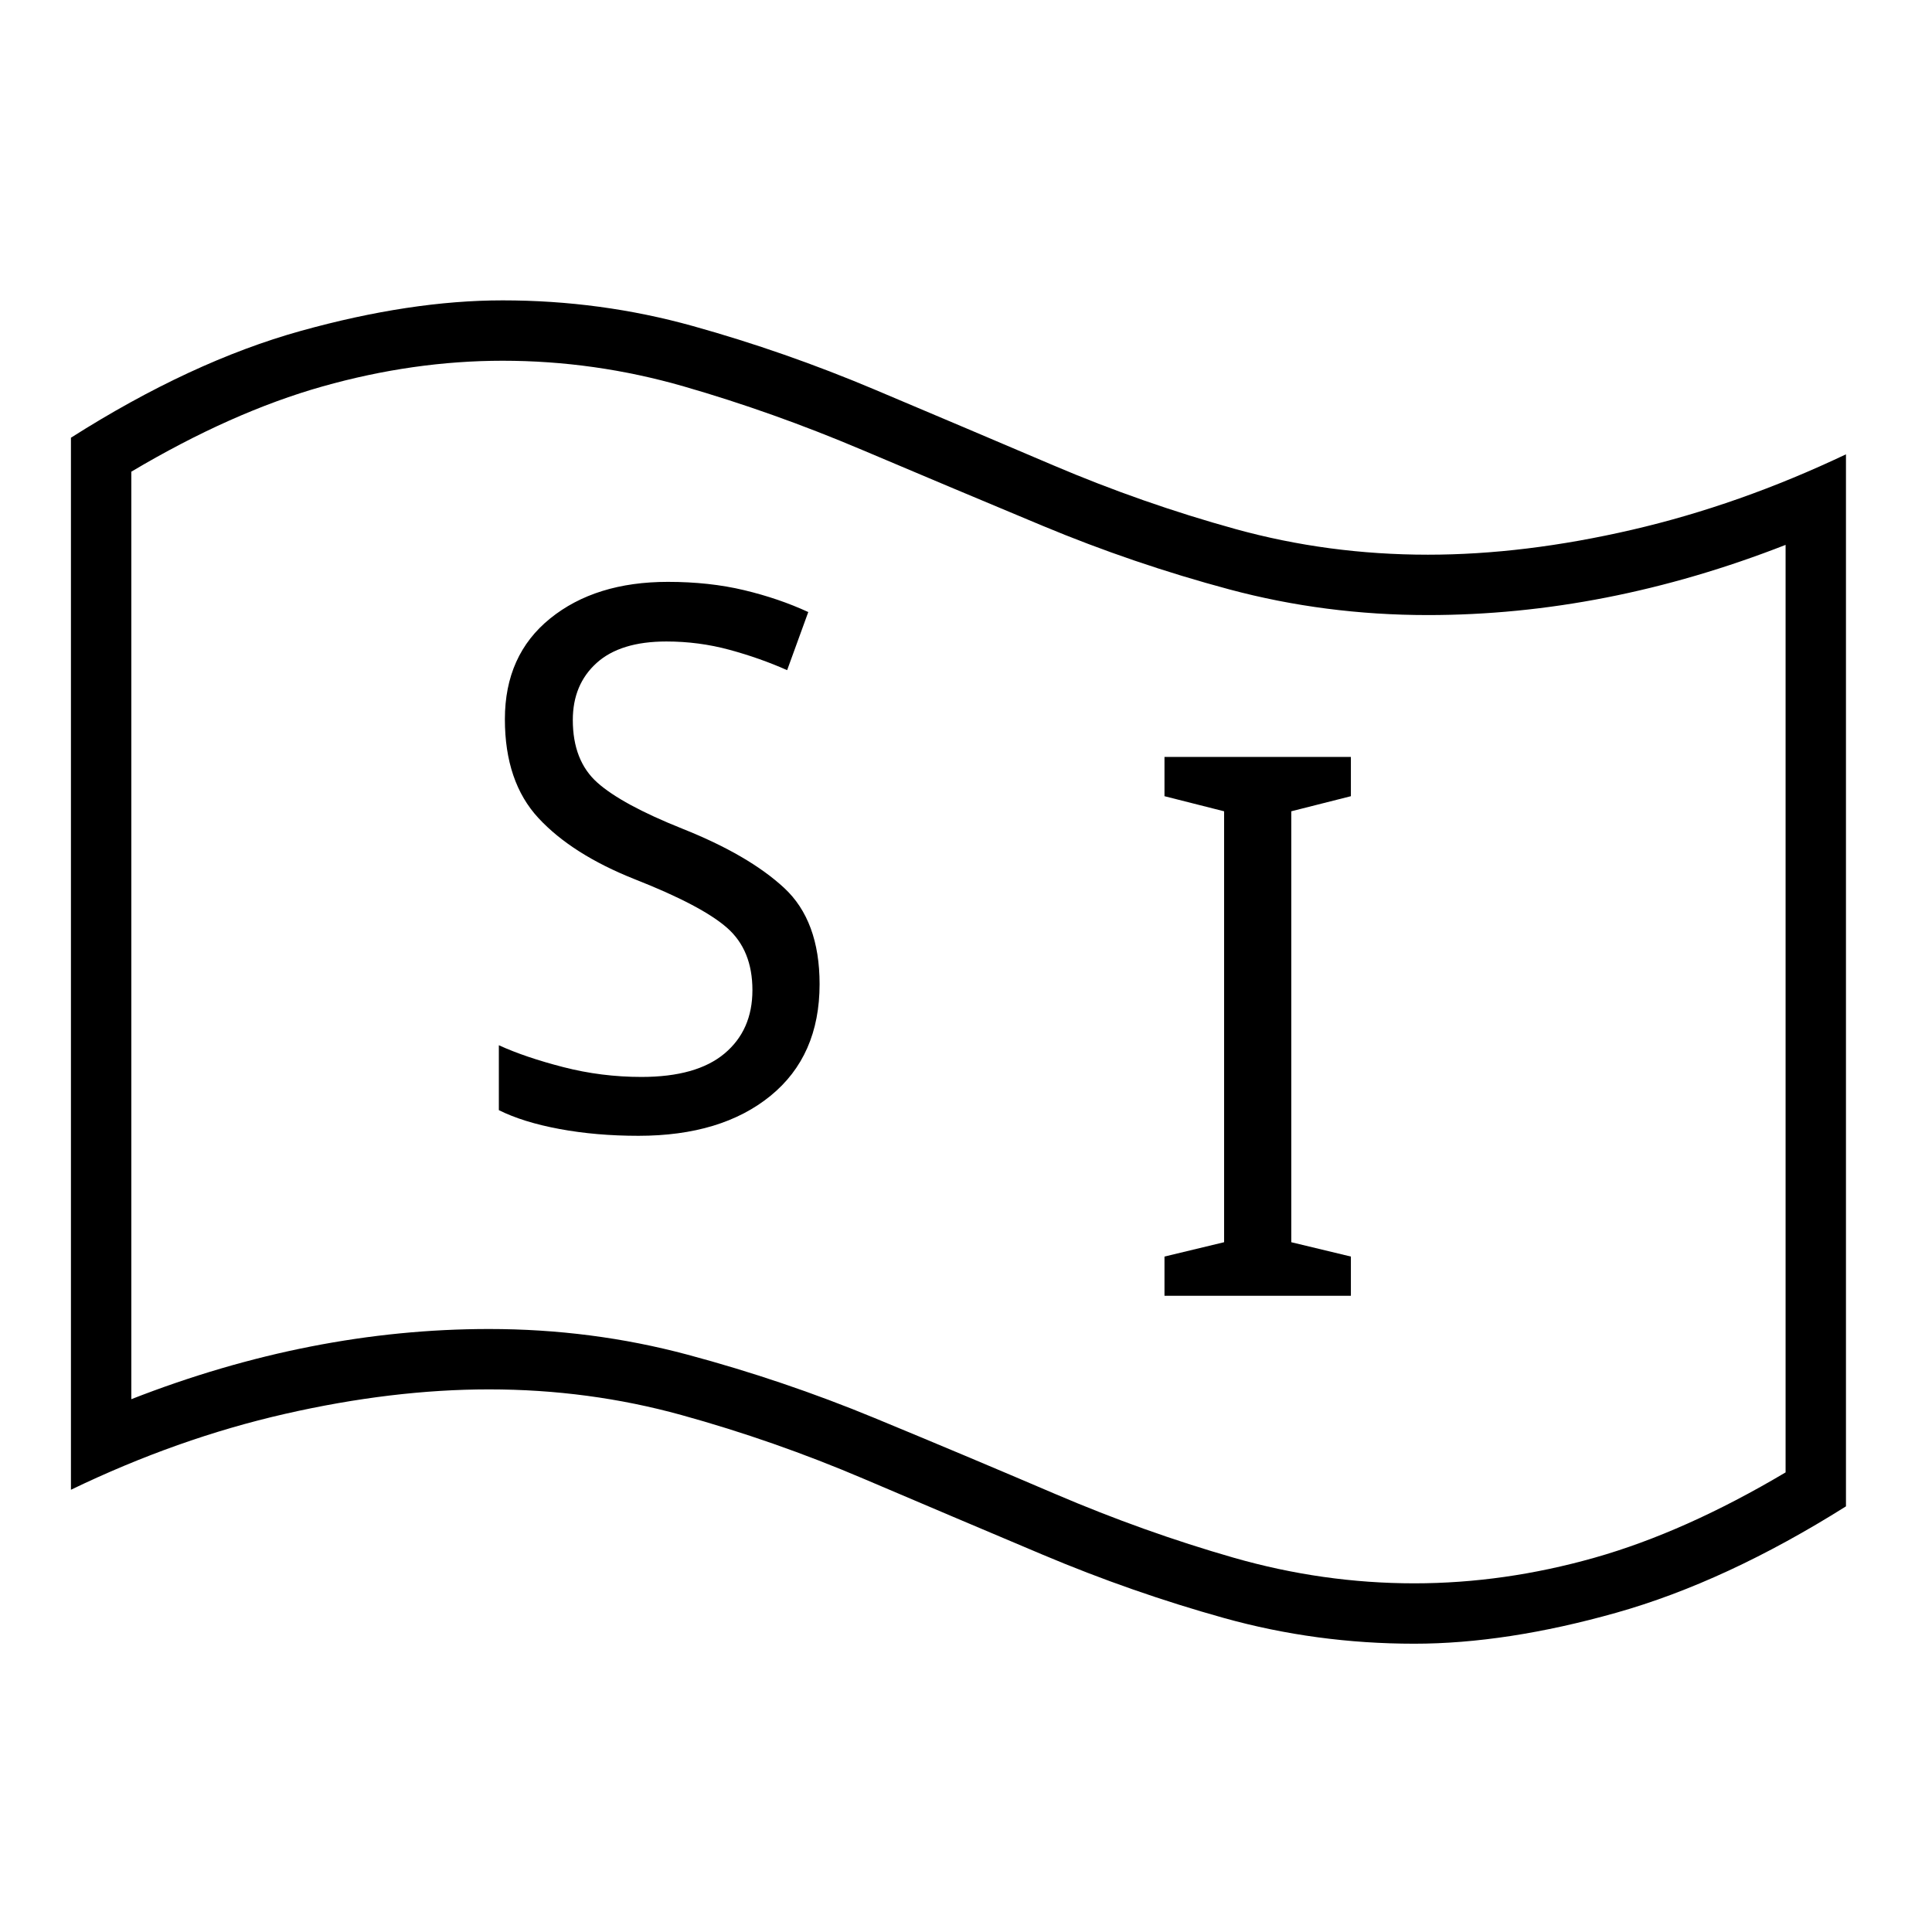 <?xml version="1.0" standalone="no"?>
<!DOCTYPE svg PUBLIC "-//W3C//DTD SVG 1.1//EN" "http://www.w3.org/Graphics/SVG/1.1/DTD/svg11.dtd" >
<svg xmlns="http://www.w3.org/2000/svg" xmlns:xlink="http://www.w3.org/1999/xlink" version="1.1" viewBox="30 -350 2560 2560">
   <path fill="currentColor"
d="M1573 1367v-52l79 -19v-571l-79 -20v-52h247v52l-79 20v571l79 19v52h-247zM876 1155q-56 0 -104.5 -9t-80.5 -25v-86q35 16 85.5 29t103.5 13q73 0 110 -31t37 -84t-33.5 -82.5t-122.5 -64.5q-83 -33 -127.5 -81t-44.5 -131q0 -85 60 -133.5t156 -48.5q55 0 101 11
t85 29l-28 77q-36 -16 -76.5 -27t-83.5 -11q-61 0 -92.5 28.5t-31.5 75.5q0 54 32.5 83t112.5 61q88 35 135 78.5t47 127.5q0 95 -65 148t-175 53zM1904 1828q-130 0 -252 -34t-240.5 -84t-237 -100.5t-241.5 -84.5t-255 -34q-128 0 -270.5 32.5t-283.5 100.5v-1394
q159 -101 304.5 -141.5t267.5 -40.5q130 0 252 34t240.5 84t237 100.5t241.5 84.5t255 34q128 0 270.5 -33t283.5 -100v1394q-159 100 -304.5 141t-267.5 41zM1904 1748q119 0 239 -34t253 -113v-1229q-238 93 -474 93q-136 0 -263 -34t-248 -84.5t-239 -100.5t-236 -84
t-240 -34q-118 0 -238.5 34t-253.5 113v1229q238 -93 474 -93q136 0 263 34t248 84t239 100.5t236.5 84.5t239.5 34z" />
</svg>
